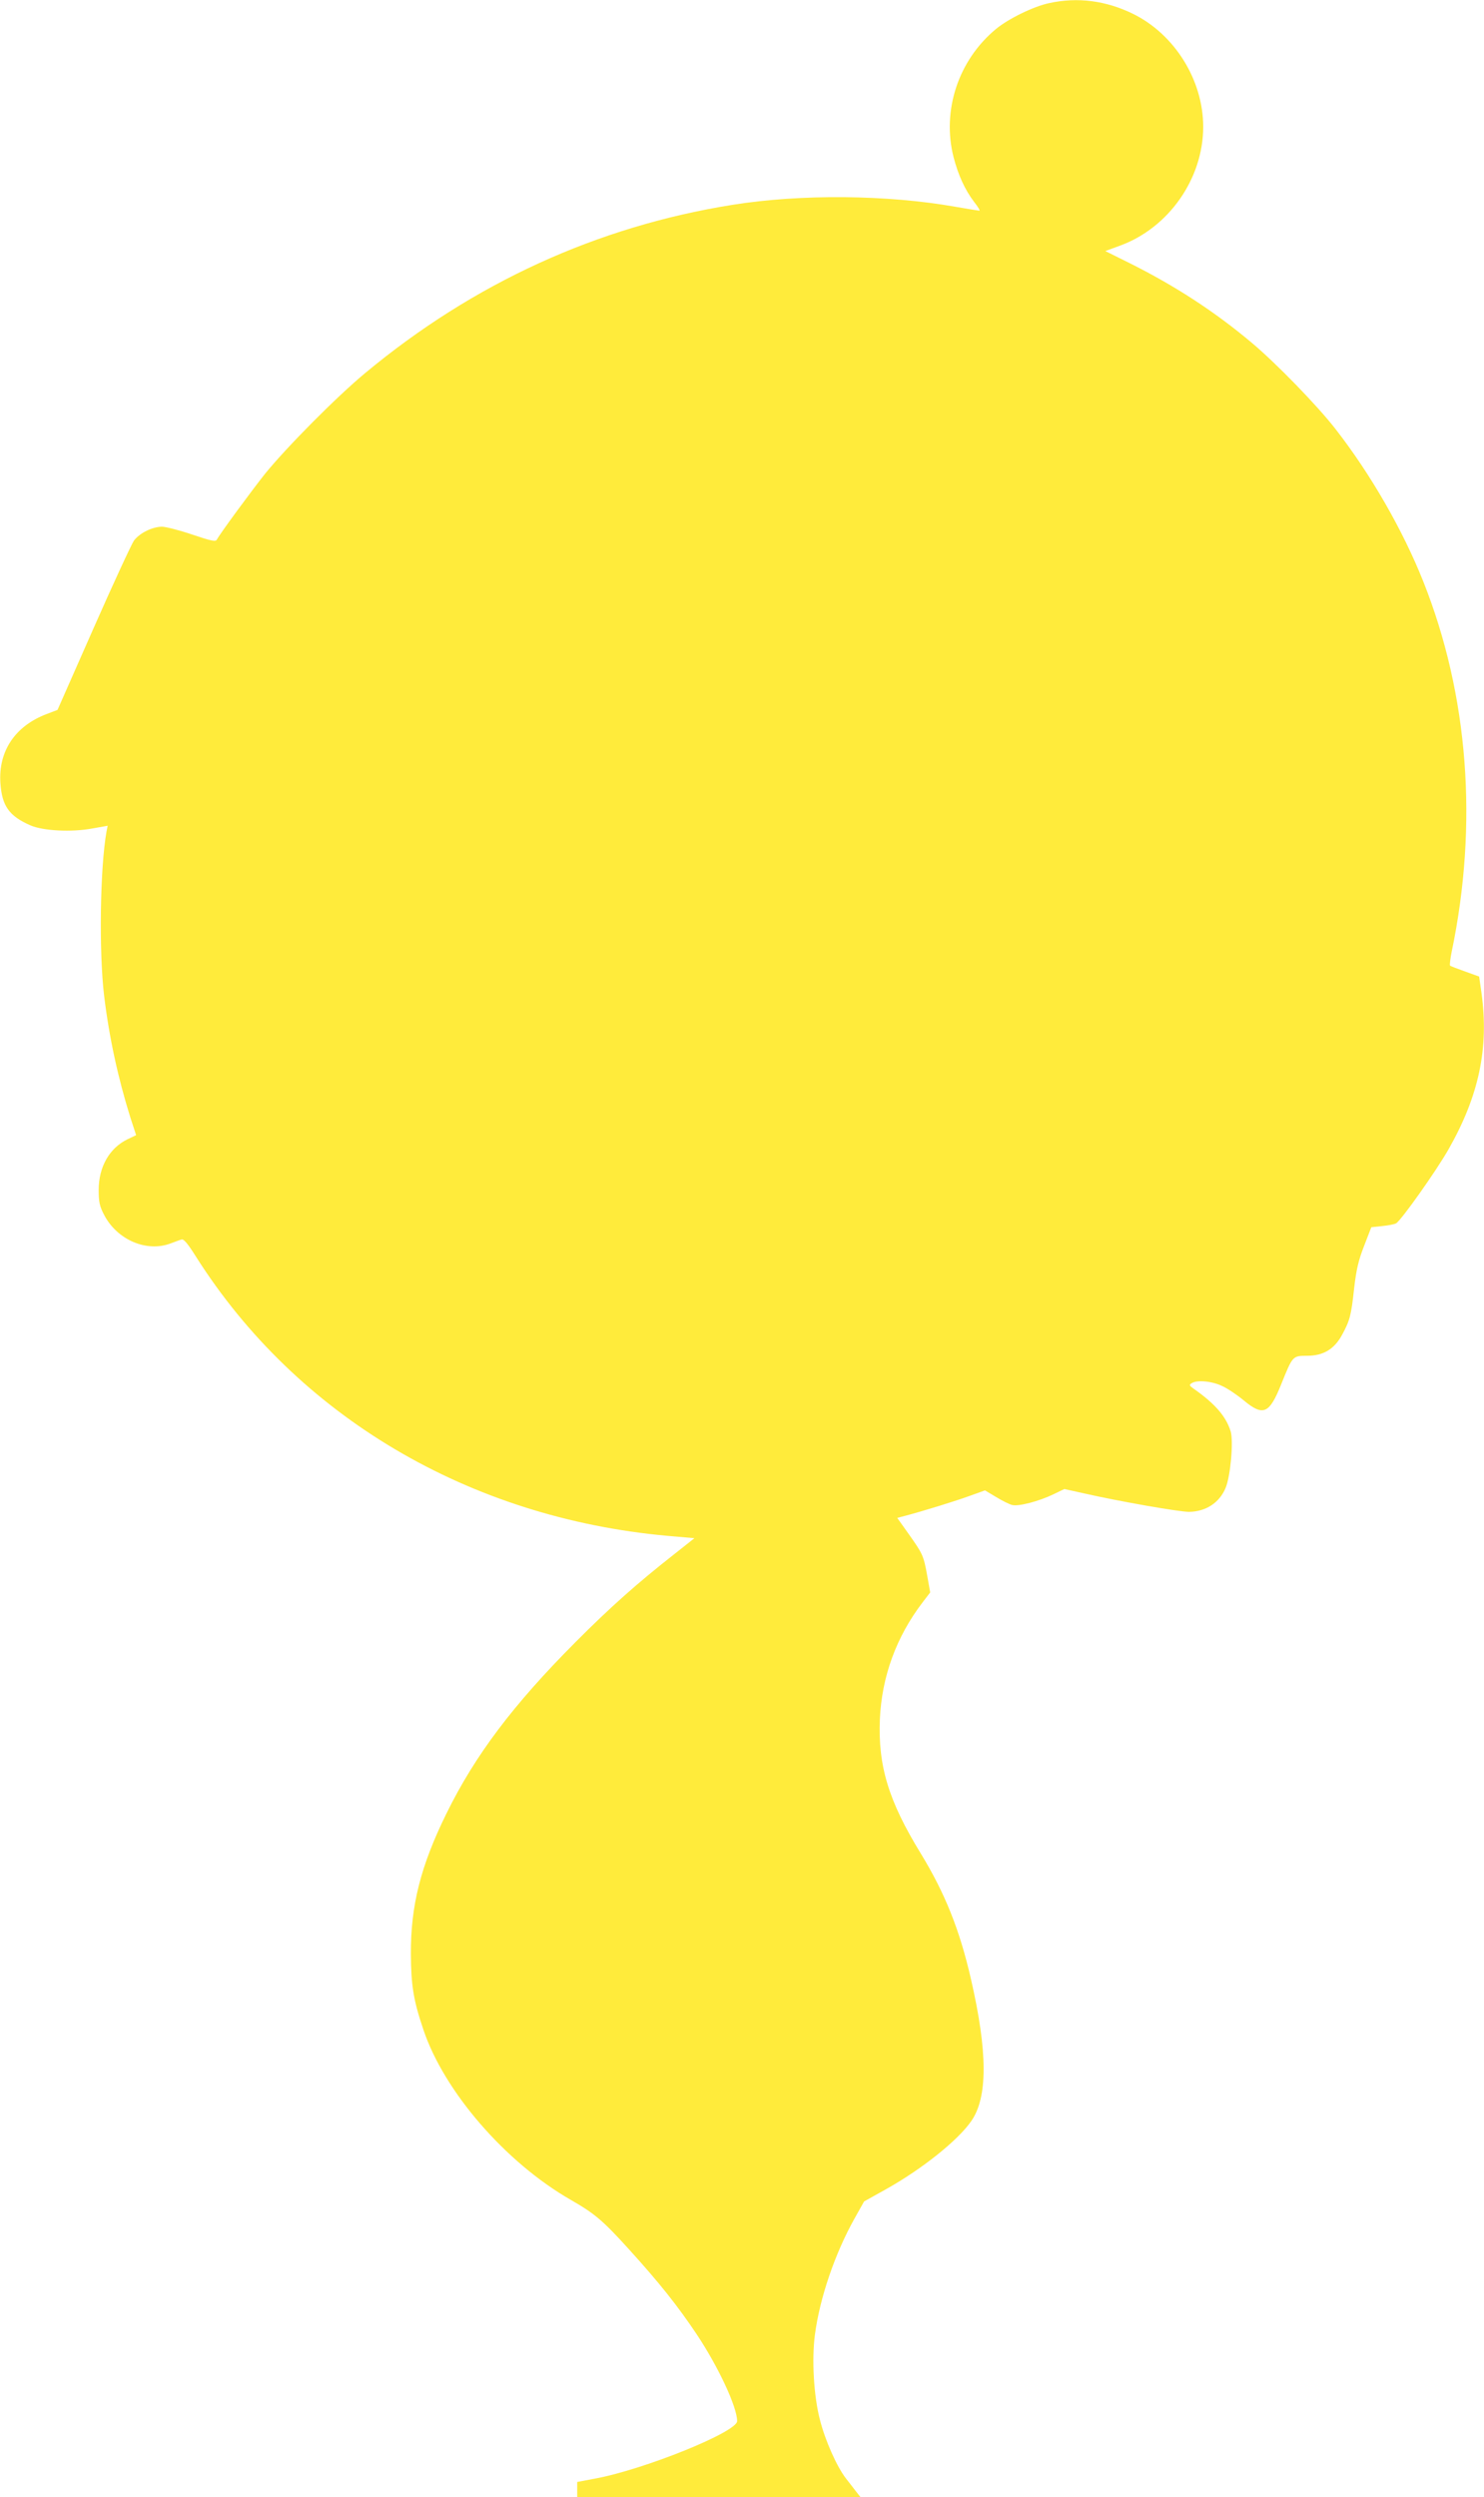 <?xml version="1.0" standalone="no"?>
<!DOCTYPE svg PUBLIC "-//W3C//DTD SVG 20010904//EN"
 "http://www.w3.org/TR/2001/REC-SVG-20010904/DTD/svg10.dtd">
<svg version="1.0" xmlns="http://www.w3.org/2000/svg"
 width="761pt" height="1280pt" viewBox="0 0 761 1280"
 preserveAspectRatio="xMidYMid meet">
<g transform="translate(0,1280) scale(0.1,-0.1)"
fill="#ffeb3b" stroke="none">
<path d="M5380 12784 c-80 -17 -209 -80 -273 -133 -193 -160 -278 -418 -217
-657 24 -92 58 -167 106 -230 19 -24 31 -44 26 -44 -4 0 -59 9 -122 20 -350
62 -794 66 -1144 10 -694 -111 -1328 -401 -1883 -862 -147 -122 -402 -379
-515 -518 -68 -86 -226 -300 -246 -336 -6 -12 -29 -7 -127 26 -65 22 -135 40
-155 40 -50 -1 -113 -32 -143 -71 -13 -19 -107 -222 -208 -451 l-184 -417 -55
-21 c-162 -61 -249 -190 -238 -354 8 -117 44 -169 154 -217 64 -28 210 -36
317 -16 l79 14 -6 -31 c-33 -185 -39 -616 -12 -841 26 -214 71 -420 134 -622
l30 -92 -44 -21 c-93 -45 -148 -142 -148 -260 0 -61 5 -84 27 -126 66 -129
218 -195 342 -148 22 8 47 18 56 20 11 4 32 -21 74 -88 518 -817 1399 -1339
2418 -1431 l138 -12 -106 -84 c-186 -146 -325 -269 -505 -450 -318 -319 -514
-579 -660 -876 -133 -270 -184 -473 -183 -720 1 -164 13 -238 64 -389 106
-317 421 -681 756 -873 122 -70 164 -105 298 -253 157 -173 249 -289 347 -435
112 -168 208 -374 208 -446 0 -56 -479 -249 -730 -295 l-90 -17 0 -38 0 -39
726 0 726 0 -22 28 c-11 15 -35 45 -52 67 -47 61 -107 195 -134 303 -31 120
-42 307 -25 435 25 188 102 413 201 591 l51 91 113 63 c184 103 367 249 436
348 86 122 85 355 -1 729 -58 253 -133 440 -258 645 -165 269 -219 448 -209
688 10 218 84 421 219 598 l39 51 -15 84 c-19 106 -23 113 -95 215 l-59 83 42
11 c94 25 256 75 330 102 l78 28 57 -34 c31 -19 69 -38 83 -41 33 -8 136 19
211 55 l56 27 104 -23 c176 -40 484 -94 535 -94 86 1 156 46 188 123 25 60 41
238 26 289 -24 78 -81 143 -191 220 -21 15 -23 19 -10 27 26 18 102 12 155
-13 28 -12 78 -46 112 -74 101 -84 132 -70 193 82 59 146 58 146 133 146 83 0
140 34 180 109 39 72 46 98 61 237 11 95 22 143 51 217 l37 96 56 6 c31 3 63
9 71 14 25 13 207 270 270 381 155 273 207 518 168 800 l-12 84 -72 26 c-39
14 -74 27 -77 30 -3 3 1 35 8 70 137 656 86 1317 -145 1898 -105 264 -270 551
-450 782 -92 119 -304 337 -429 442 -190 160 -393 292 -627 409 l-125 62 76
28 c249 91 426 343 426 609 0 239 -146 474 -360 579 -139 68 -284 87 -430 55z"/>
</g>
</svg>
